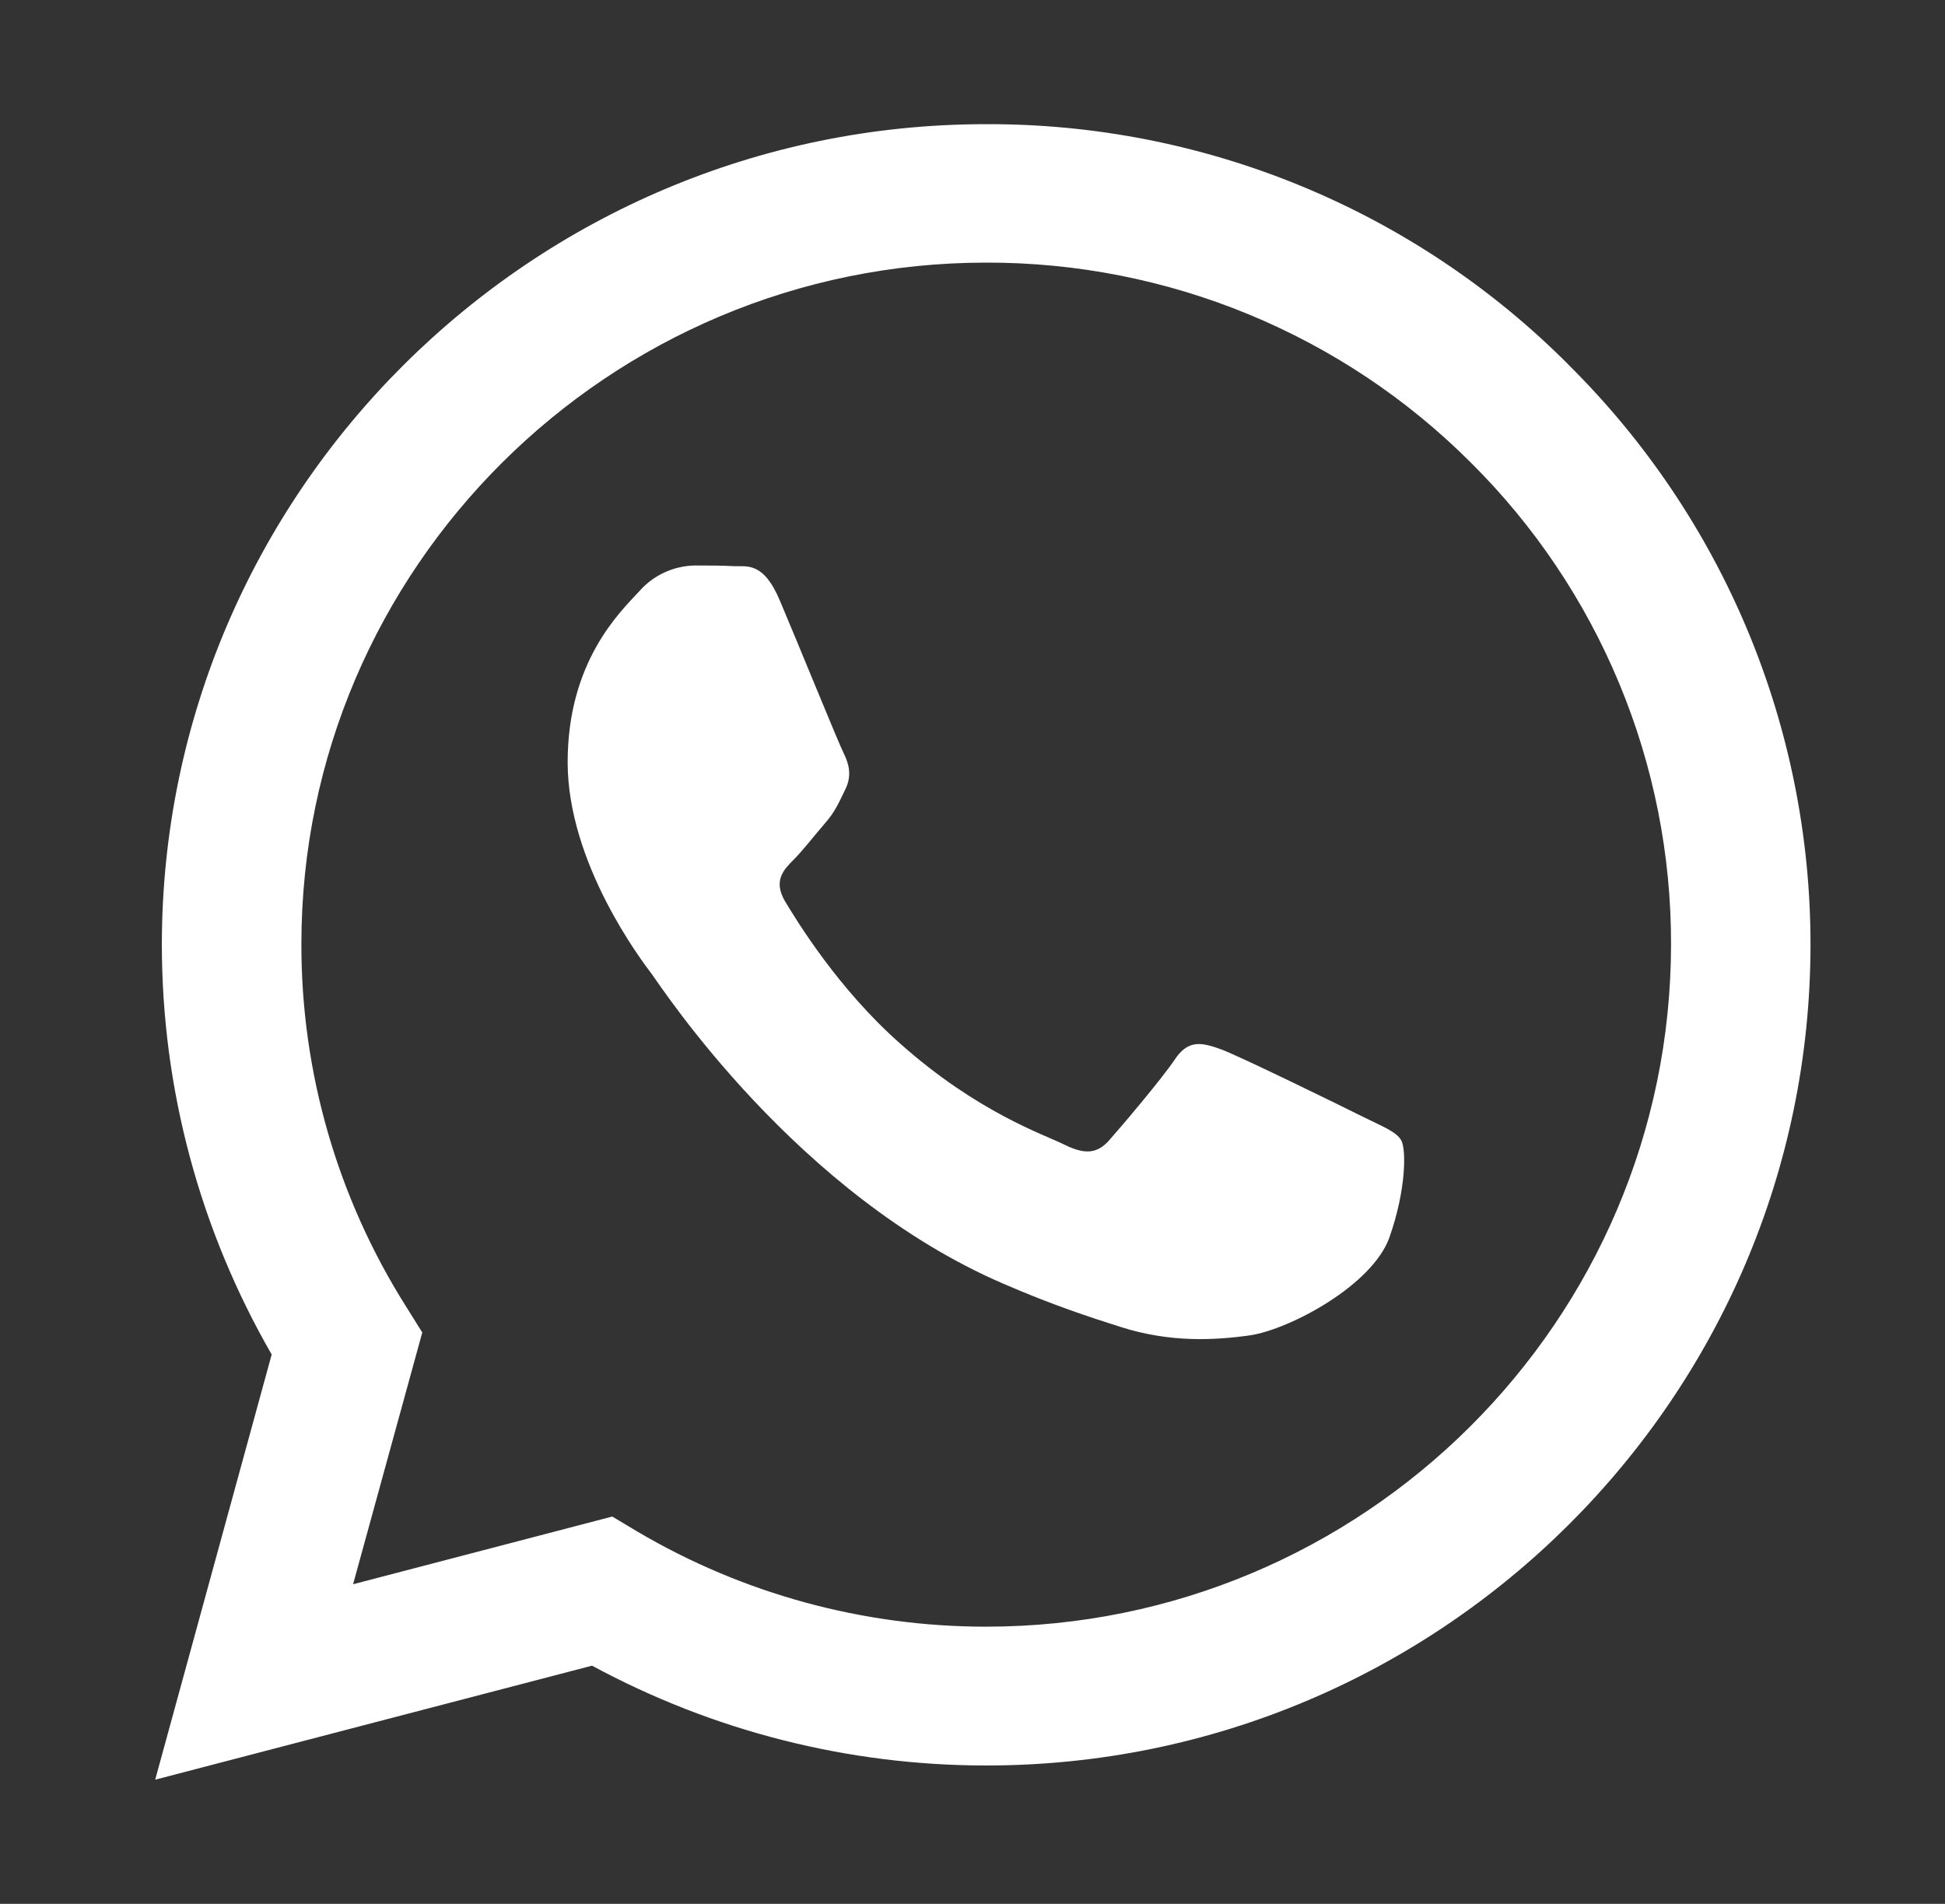 <svg width="47" height="46" viewBox="0 0 47 46" fill="none" xmlns="http://www.w3.org/2000/svg">
<rect x="0" y="0" width="47" height="46" fill="#333333" stroke="none"/>
<path d="M37.906 8.815C36.064 6.964 33.87 5.497 31.453 4.499C29.035 3.5 26.442 2.991 23.825 3C12.858 3 3.921 11.895 3.911 22.815C3.911 26.313 4.83 29.715 6.565 32.727L3.75 43L14.307 40.245C17.228 41.827 20.5 42.657 23.825 42.657H23.835C34.805 42.657 43.74 33.763 43.75 22.833C43.752 20.228 43.237 17.648 42.234 15.242C41.23 12.836 39.759 10.652 37.904 8.815H37.906ZM23.825 39.303C20.86 39.303 17.948 38.509 15.397 37.002L14.795 36.642L8.532 38.278L10.204 32.195L9.812 31.567C8.154 28.943 7.277 25.905 7.283 22.805C7.283 13.74 14.709 6.345 23.835 6.345C26.009 6.341 28.163 6.766 30.171 7.594C32.18 8.423 34.004 9.639 35.538 11.173C37.078 12.7 38.298 14.516 39.129 16.516C39.96 18.515 40.385 20.659 40.38 22.823C40.37 31.92 32.944 39.303 23.825 39.303ZM32.904 26.968C32.409 26.72 29.965 25.523 29.506 25.353C29.049 25.19 28.715 25.105 28.388 25.6C28.054 26.093 27.1 27.215 26.814 27.538C26.527 27.87 26.231 27.907 25.734 27.663C25.239 27.413 23.634 26.893 21.736 25.2C20.254 23.888 19.262 22.263 18.966 21.77C18.68 21.275 18.938 21.01 19.187 20.763C19.405 20.543 19.682 20.183 19.93 19.898C20.181 19.613 20.264 19.403 20.427 19.073C20.591 18.738 20.513 18.453 20.39 18.205C20.264 17.958 19.272 15.515 18.853 14.53C18.451 13.558 18.042 13.693 17.735 13.68C17.449 13.663 17.115 13.663 16.781 13.663C16.529 13.669 16.281 13.727 16.052 13.833C15.823 13.939 15.619 14.092 15.453 14.28C14.996 14.775 13.717 15.973 13.717 18.415C13.717 20.858 15.5 23.205 15.752 23.538C15.998 23.87 19.252 28.867 24.247 31.017C25.427 31.53 26.357 31.832 27.082 32.062C28.275 32.443 29.353 32.385 30.212 32.263C31.166 32.117 33.152 31.062 33.572 29.905C33.983 28.745 33.983 27.755 33.858 27.548C33.735 27.338 33.401 27.215 32.904 26.968Z" fill="white"/>
</svg>

